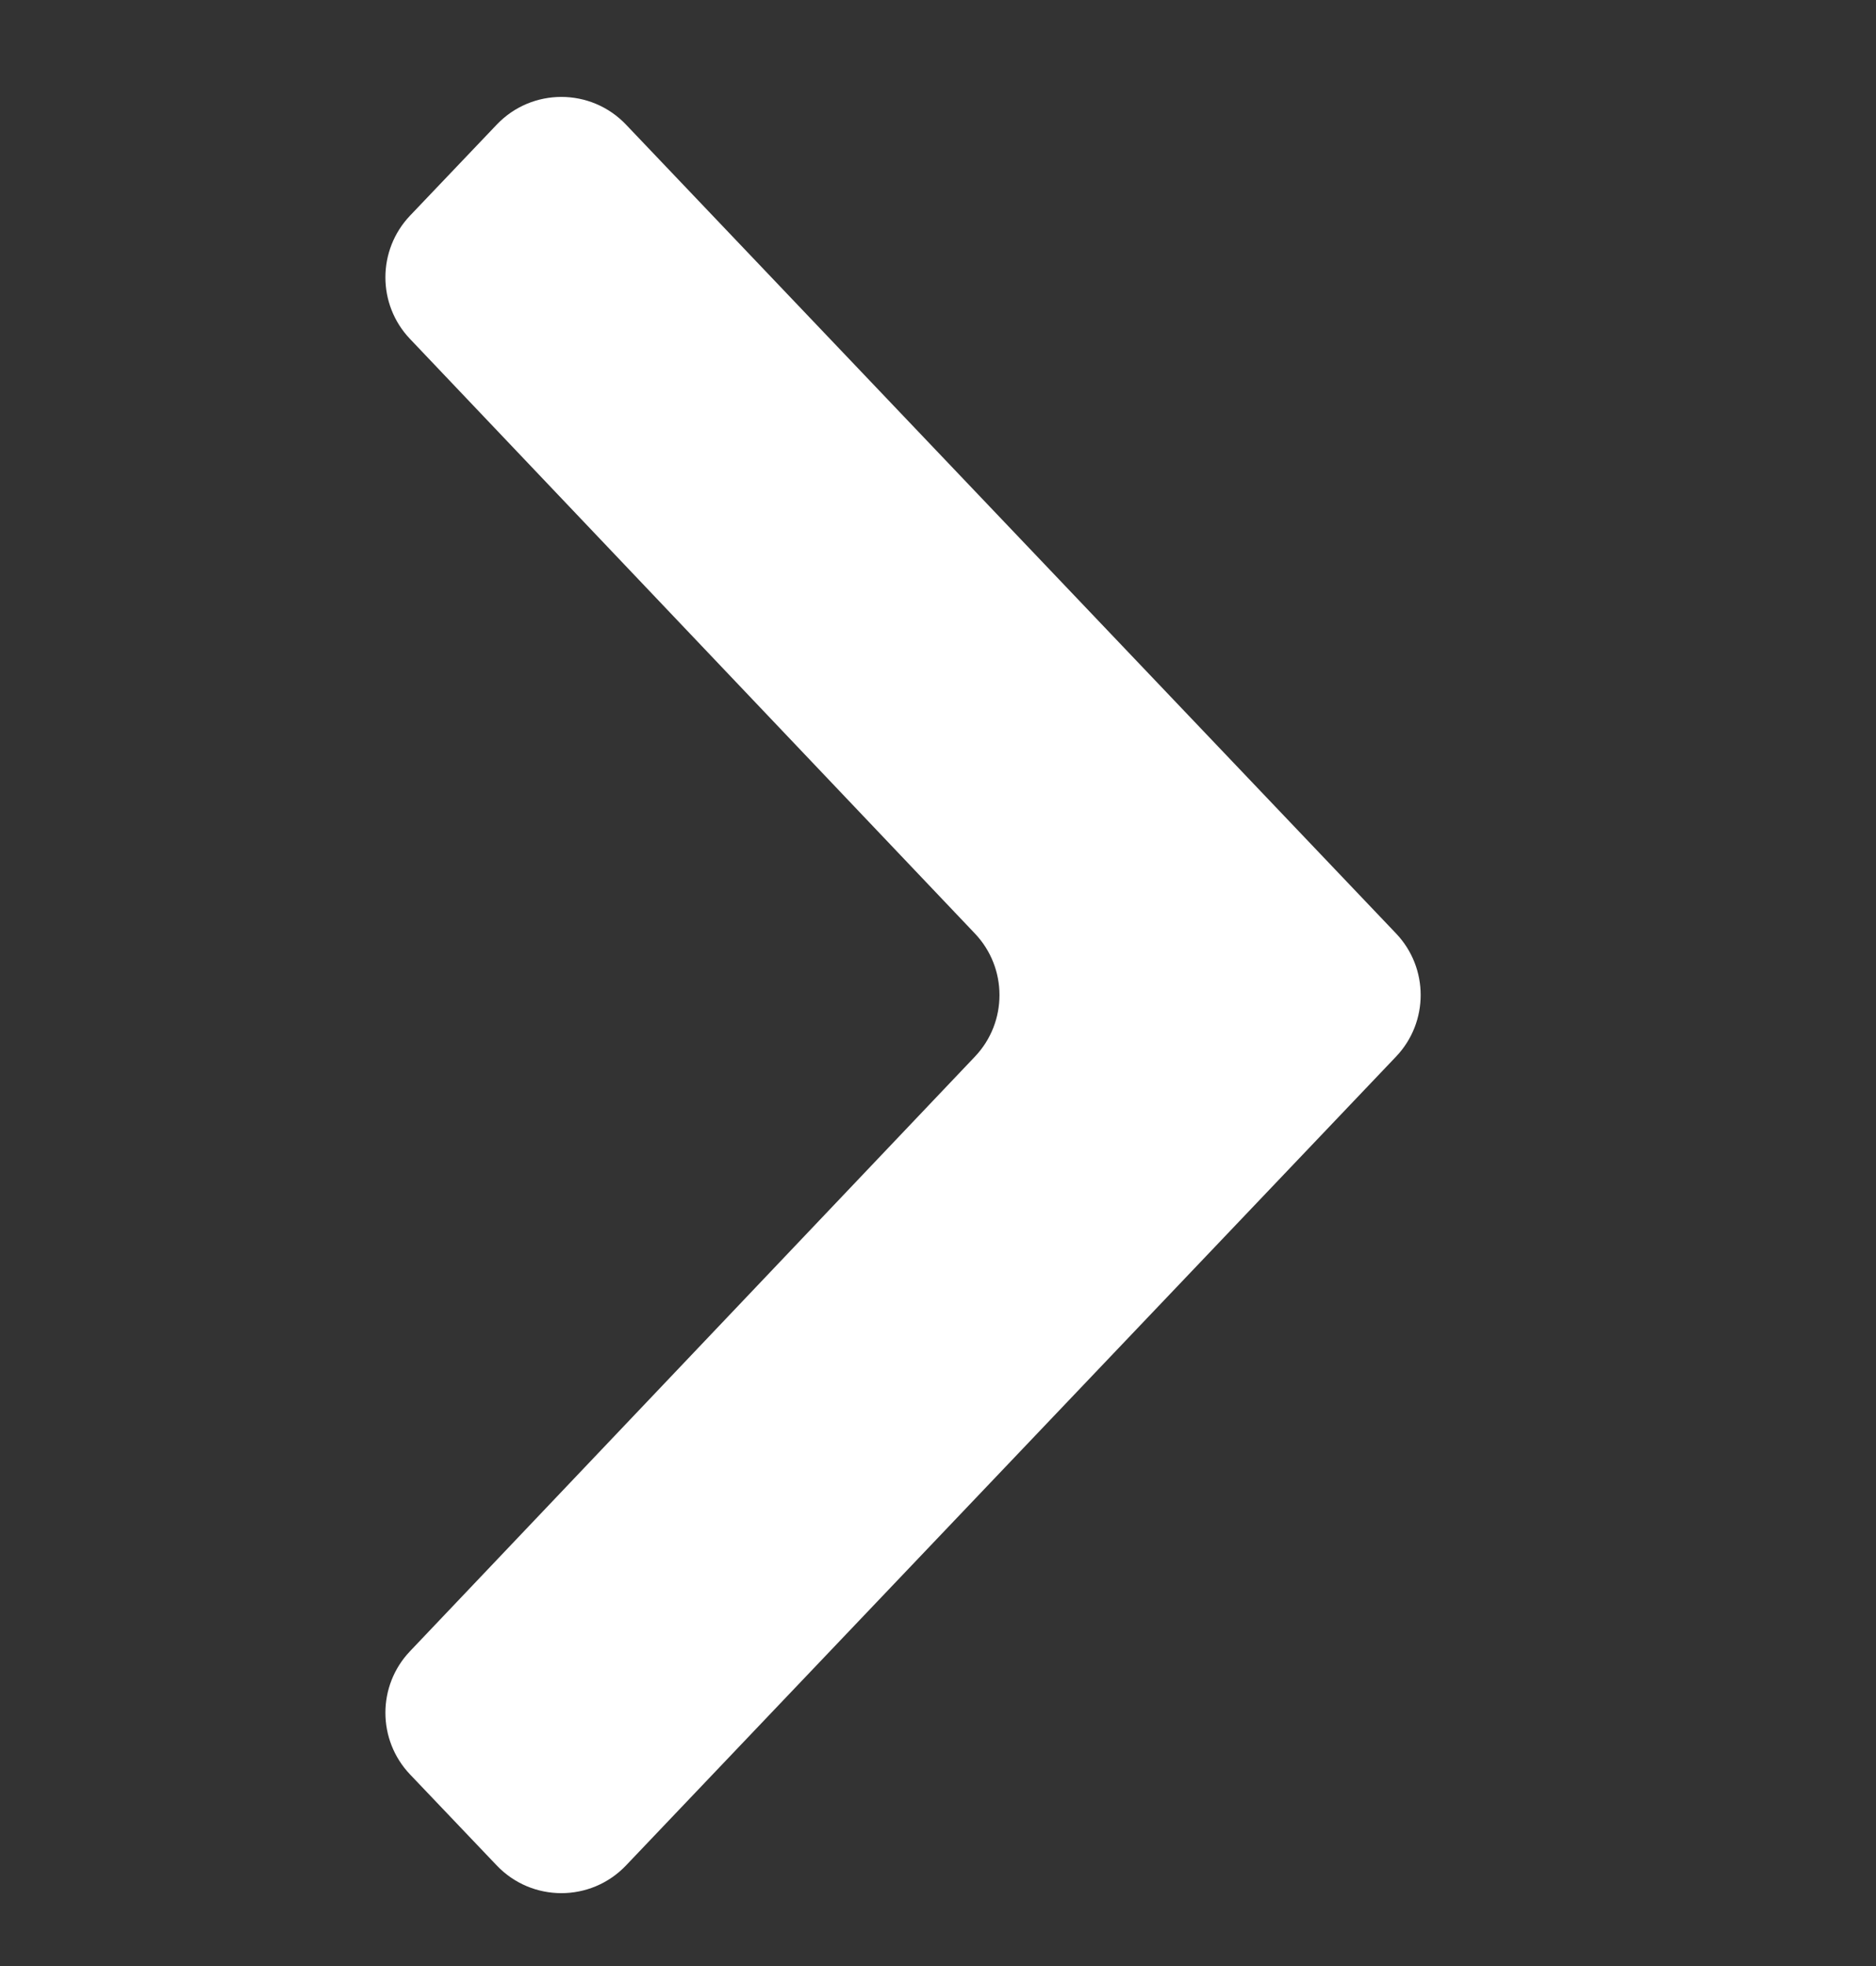 <svg width="21" height="22" viewBox="0 0 21 22" fill="none" xmlns="http://www.w3.org/2000/svg">
<rect x="0" y="0" width="21" height="22" fill="#333333" stroke="none"/>
<path d="M4.59 19.856C4.223 19.47 4.222 18.864 4.589 18.478L10.913 11.824C11.28 11.438 11.28 10.832 10.913 10.446L4.589 3.792C4.222 3.406 4.223 2.799 4.59 2.413L5.56 1.395C5.954 0.981 6.614 0.981 7.008 1.395L15.627 10.445C15.995 10.831 15.995 11.438 15.627 11.824L7.008 20.874C6.614 21.288 5.954 21.288 5.56 20.874L4.59 19.856Z" fill="white"/>
</svg>
